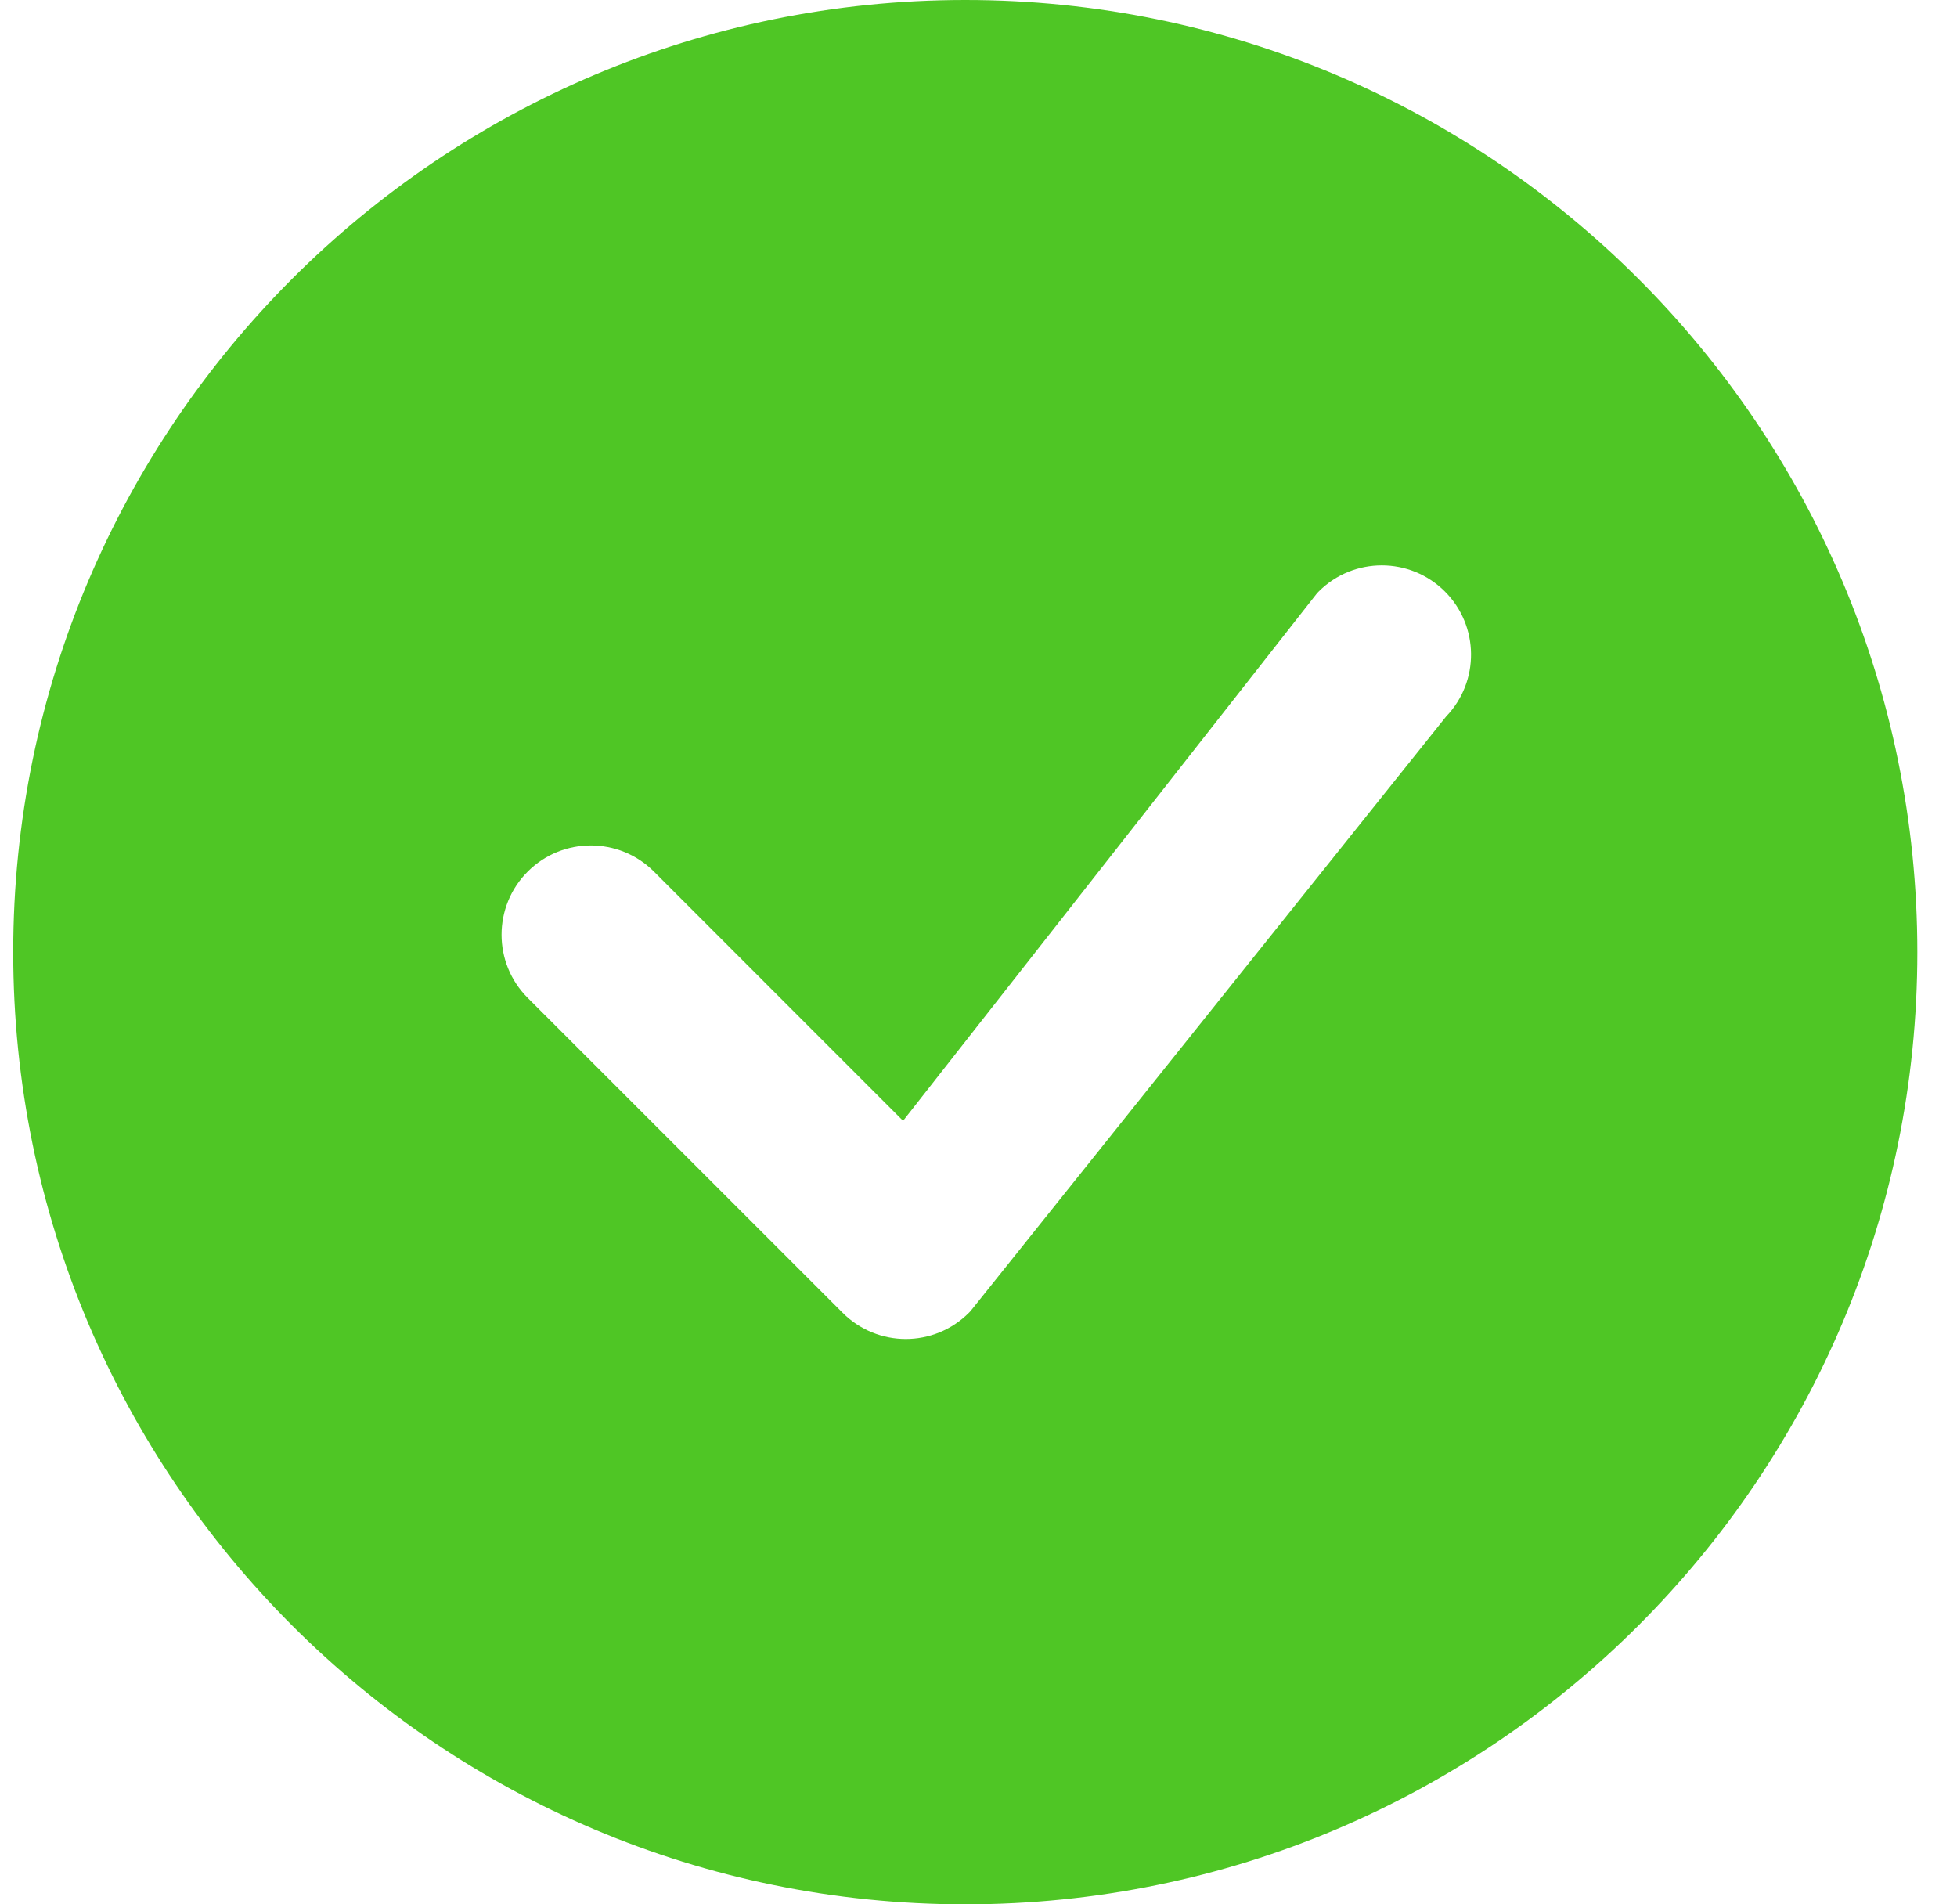 <svg xmlns="http://www.w3.org/2000/svg" fill="none" viewBox="0 0 37 36" height="36" width="37">
<path fill="#4FC625" d="M36.25 18C36.25 27.941 28.191 36 18.25 36C8.309 36 0.25 27.941 0.25 18C0.25 8.059 8.309 0 18.25 0C28.191 0 36.25 8.059 36.25 18ZM27.318 11.182C26.659 10.523 25.591 10.523 24.932 11.182C24.916 11.198 24.901 11.214 24.887 11.232L17.074 21.188L12.364 16.477C11.705 15.818 10.636 15.818 9.977 16.477C9.318 17.136 9.318 18.205 9.977 18.864L15.932 24.818C16.591 25.477 17.659 25.477 18.318 24.818C18.333 24.804 18.347 24.788 18.36 24.772L27.342 13.544C27.977 12.883 27.969 11.833 27.318 11.182Z"></path>
</svg>

